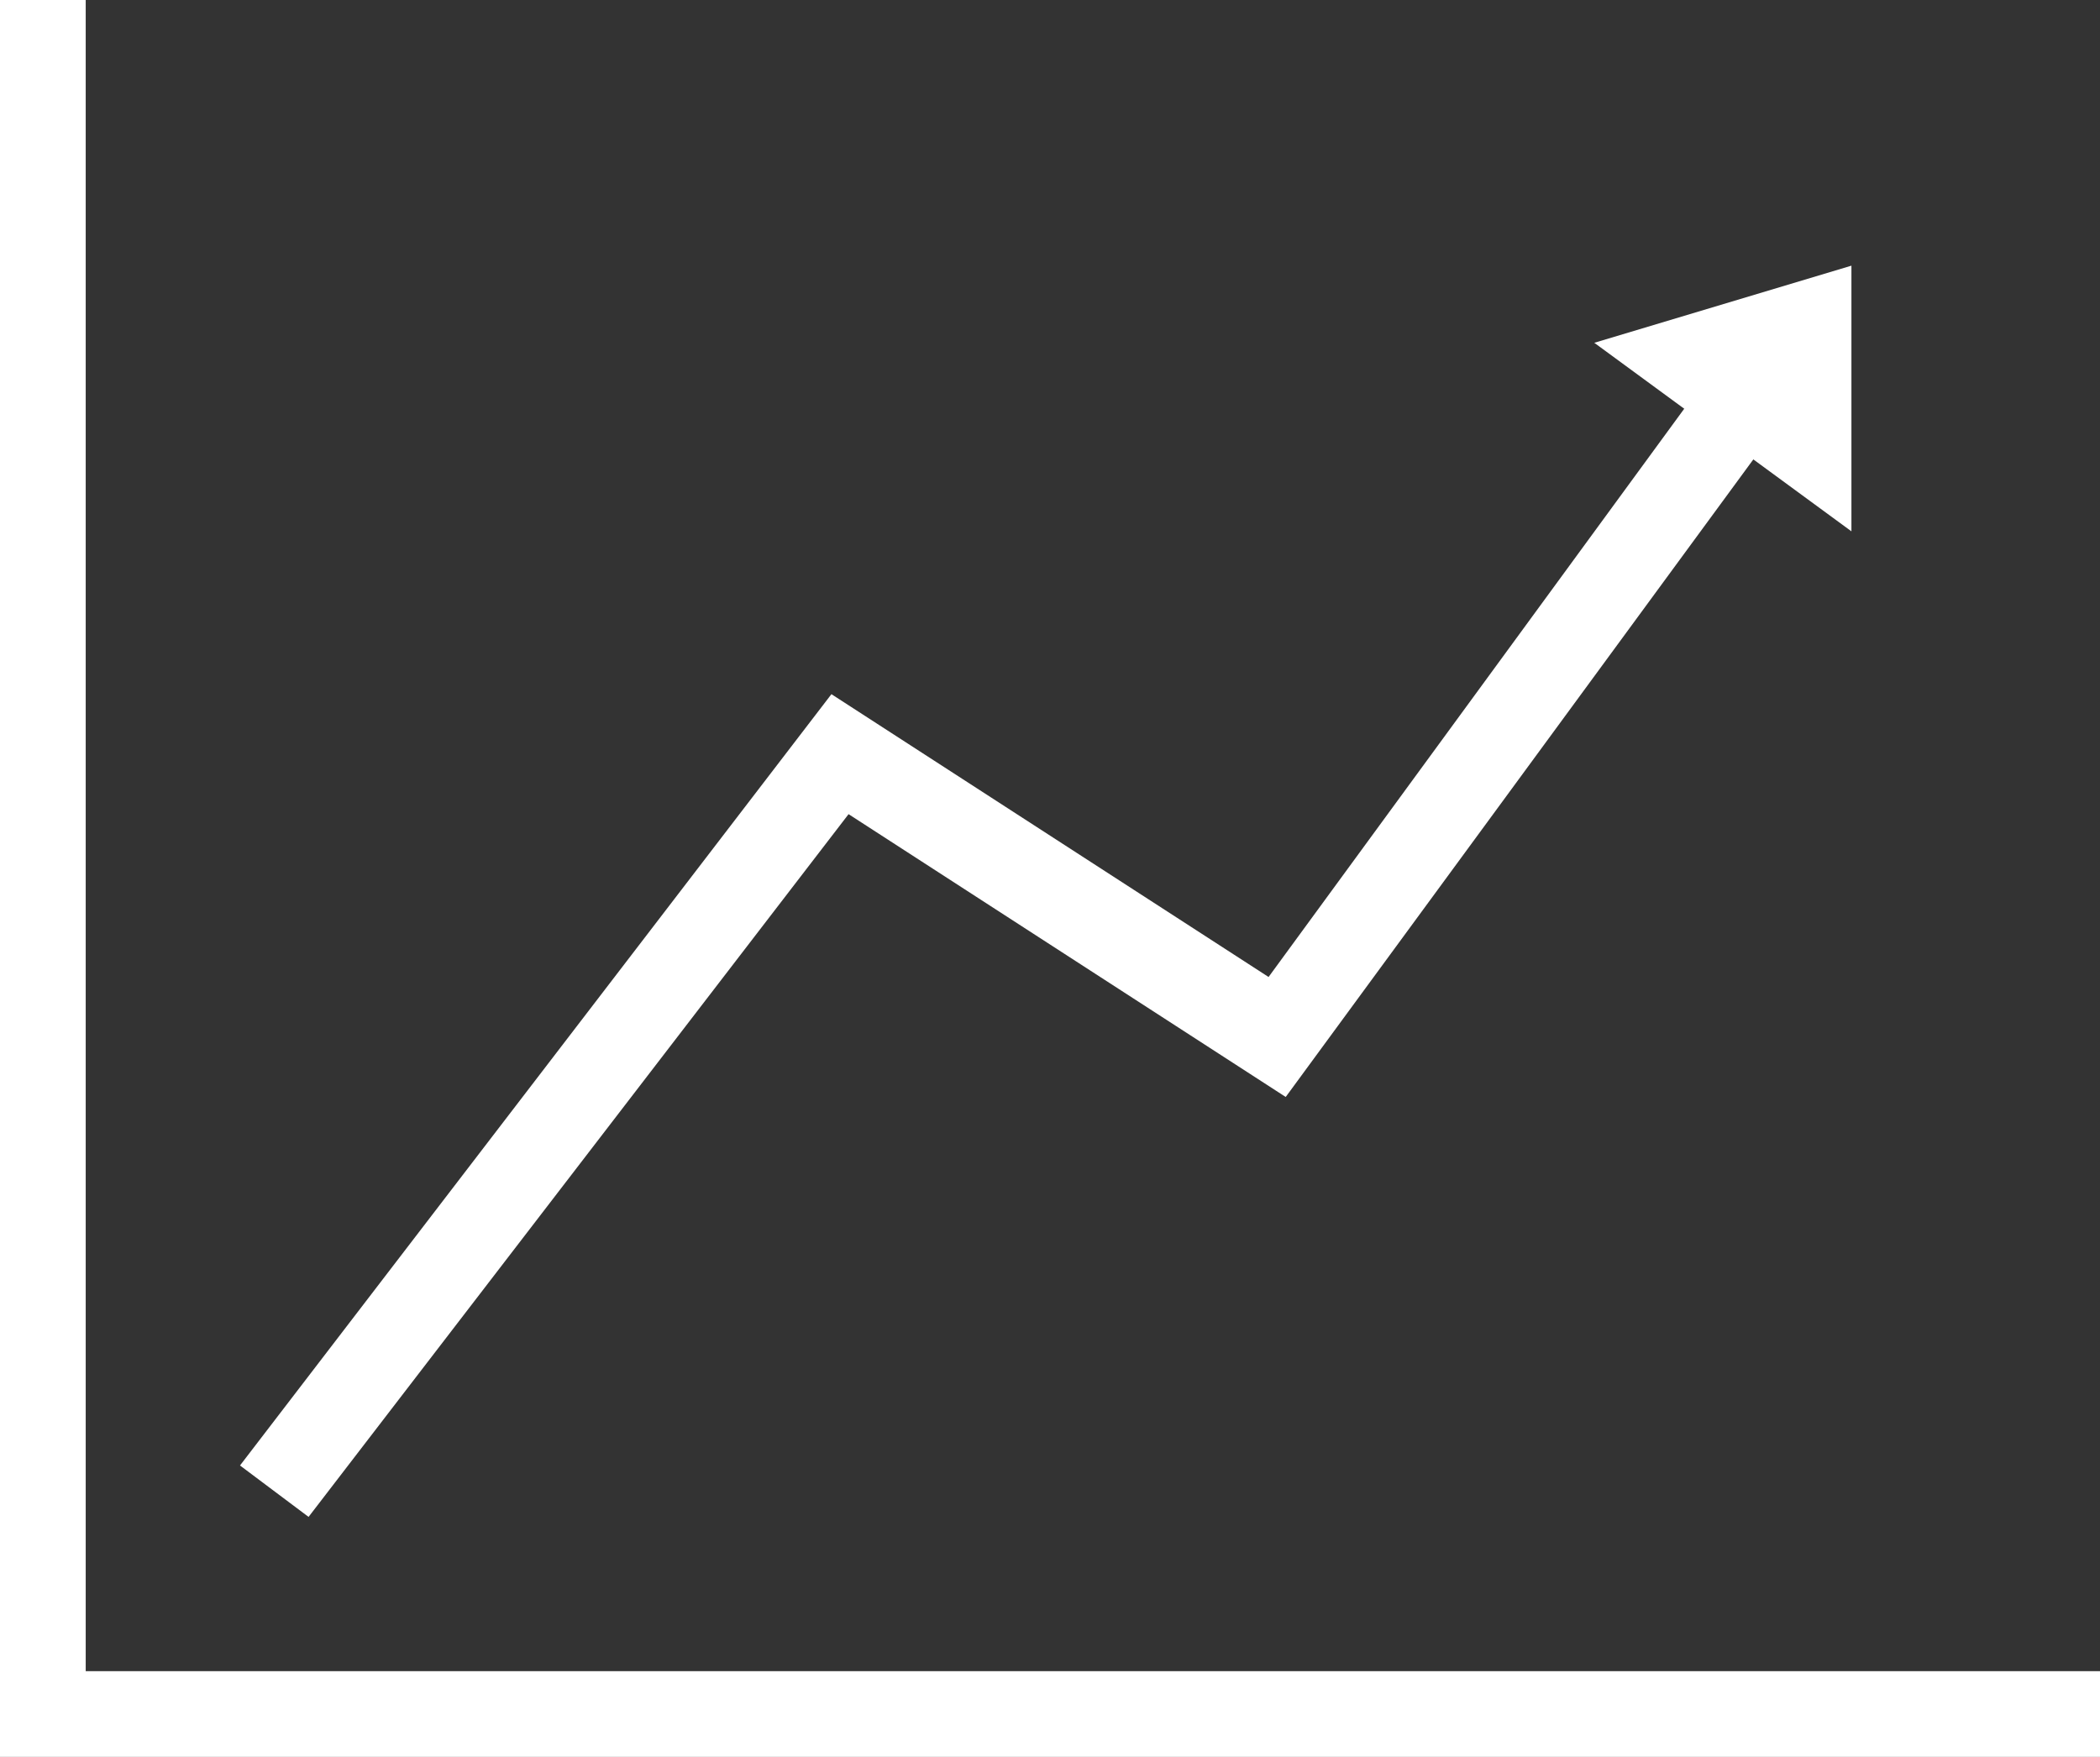 <?xml version="1.0" encoding="utf-8"?>
<!-- Generator: Adobe Illustrator 25.4.1, SVG Export Plug-In . SVG Version: 6.00 Build 0)  -->
<svg version="1.1" id="Ebene_1" xmlns="http://www.w3.org/2000/svg" xmlns:xlink="http://www.w3.org/1999/xlink" x="0px" y="0px"
	 viewBox="0 0 24.5 20.5" style="enable-background:new 0 0 24.5 20.5;" xml:space="preserve">
<rect x="0" y="0" width="24.5" height="20.5" fill="#333333" stroke="none"/>
<style type="text/css">
	.st0{fill:#FFFFFF;}
</style>
<g>
	<polygon class="st0" points="21.6,6.2 21.6,3.1 18.6,4 	"/>
	<polygon class="st0" points="24.5,20.5 0,20.5 0,0 1,0 1,19.5 24.5,19.5 	"/>
	<polygon class="st0" points="3.6,17.7 2.8,17.1 9.7,8.1 14.8,11.4 19.7,4.7 20.5,5.3 15,12.8 9.9,9.5 	"/>
</g>
</svg>
